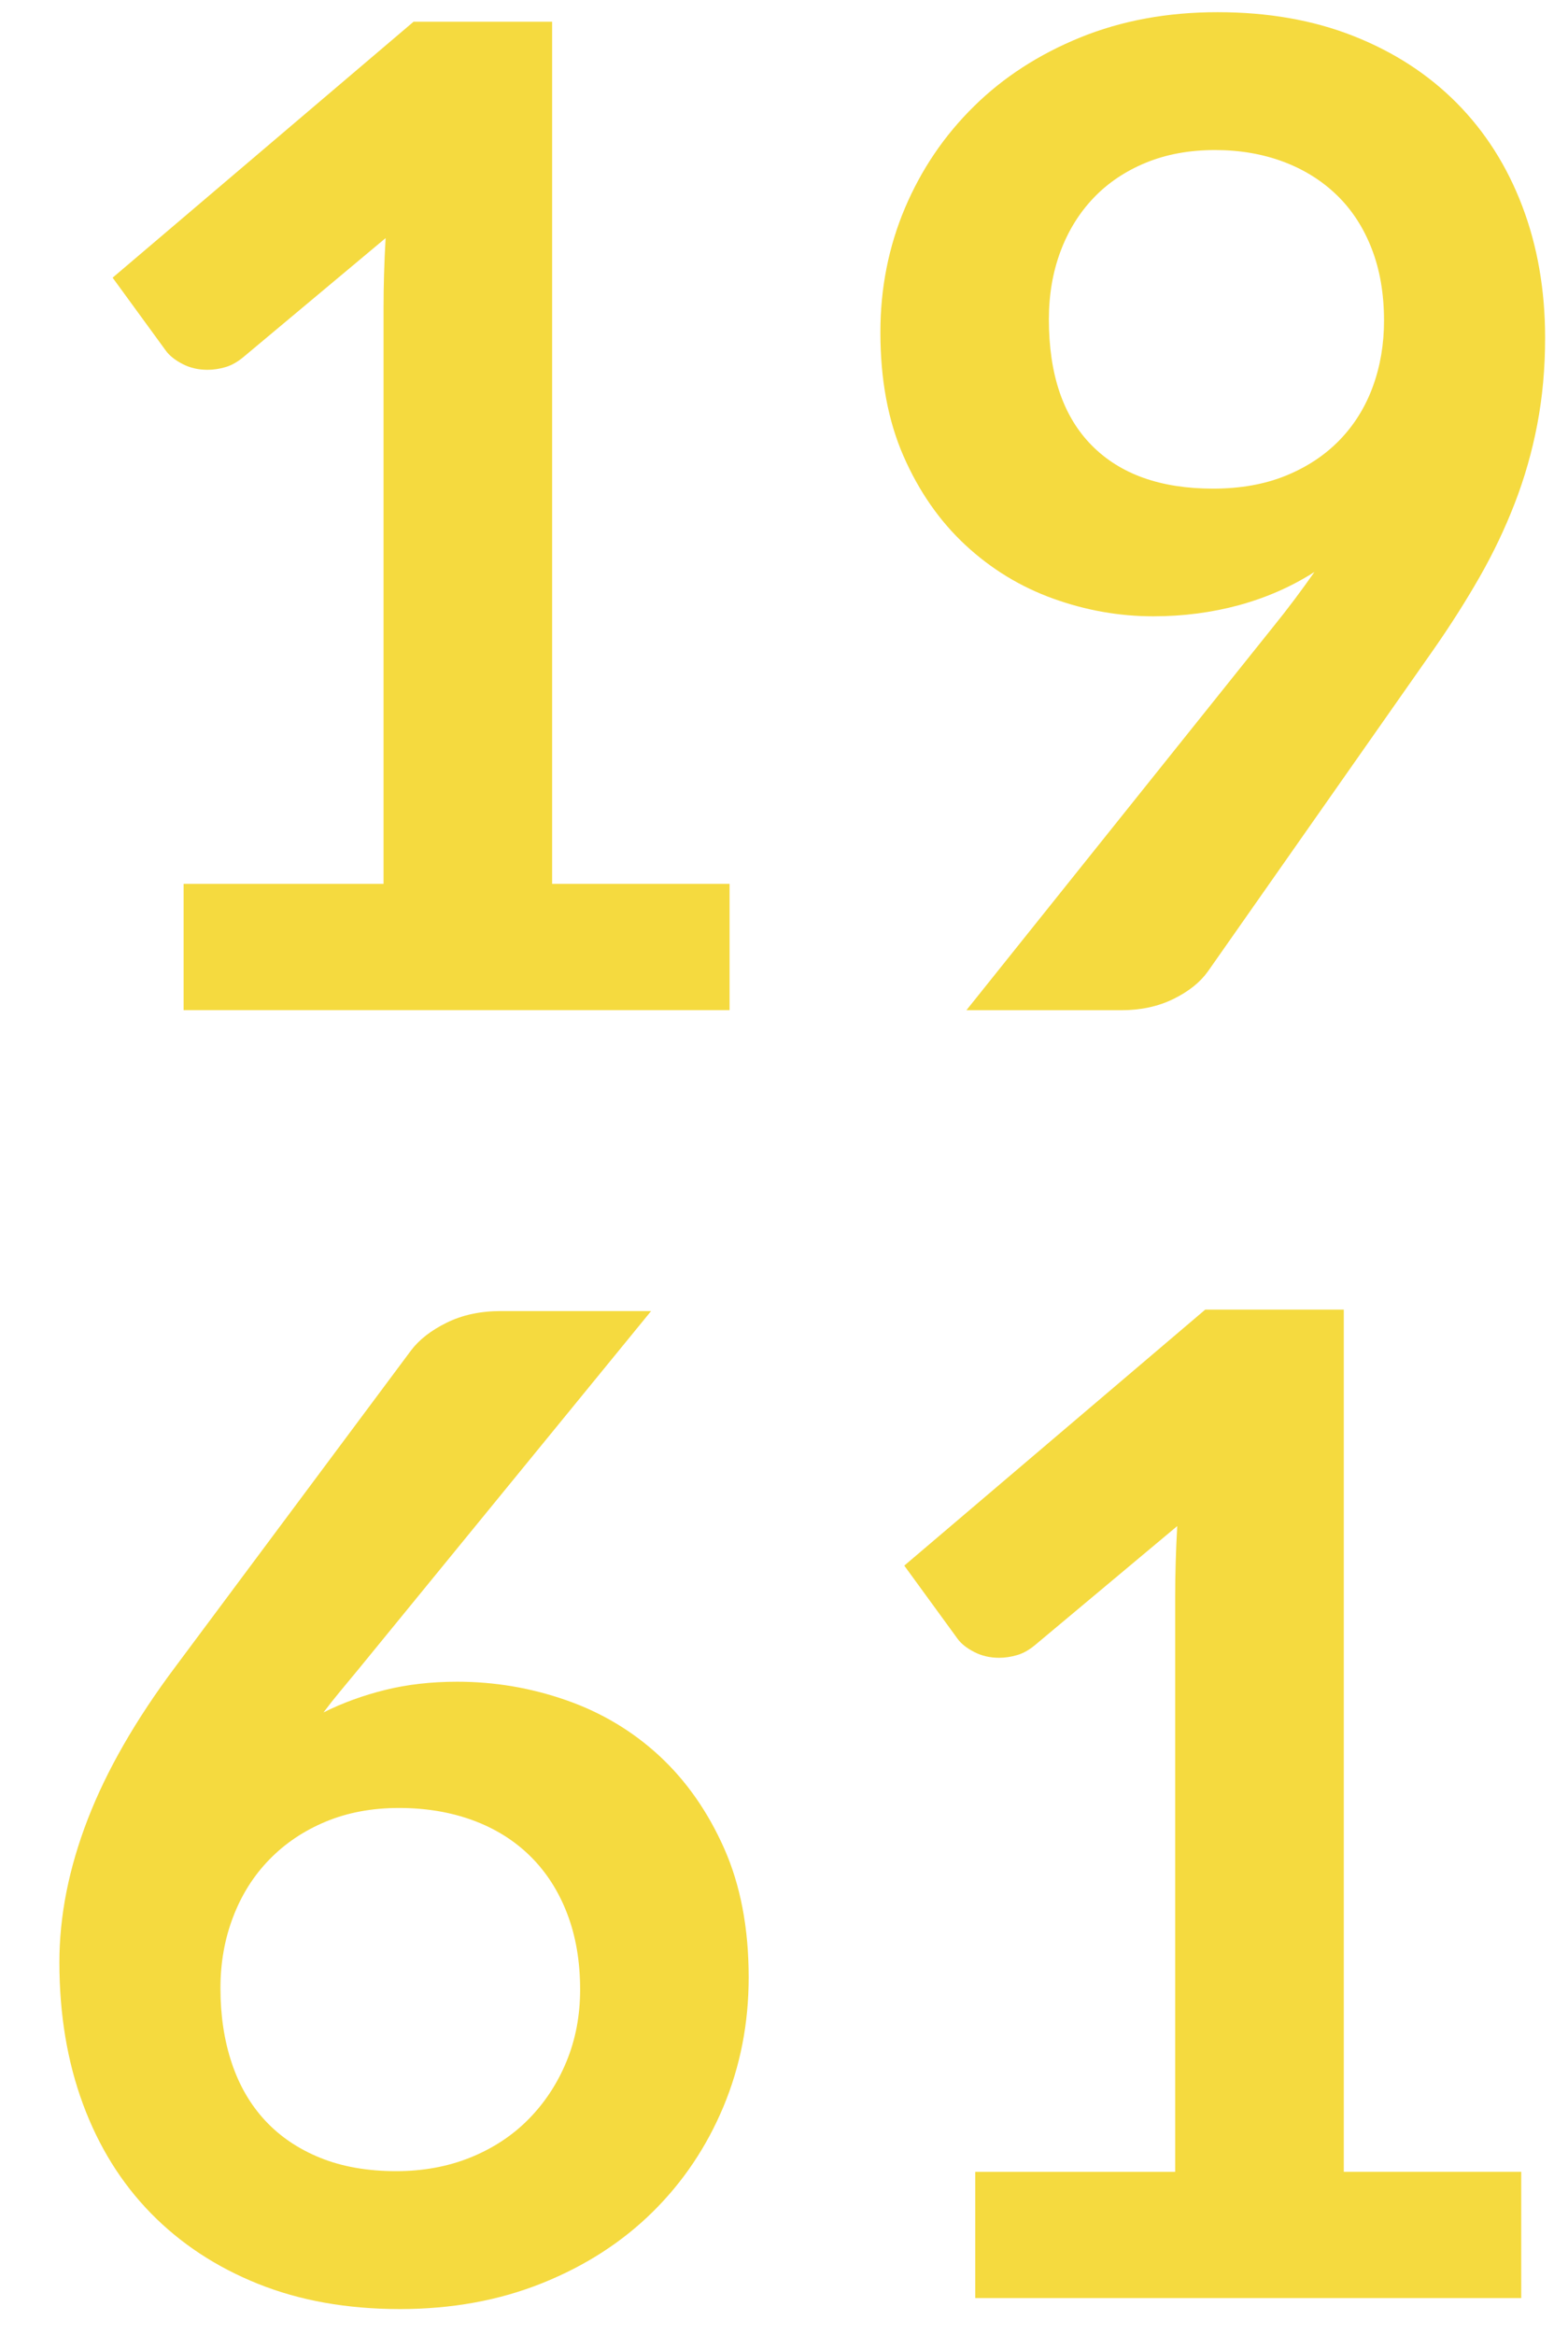 <?xml version="1.0" encoding="utf-8"?>
<!-- Generator: Adobe Illustrator 16.0.0, SVG Export Plug-In . SVG Version: 6.00 Build 0)  -->
<!DOCTYPE svg PUBLIC "-//W3C//DTD SVG 1.1//EN" "http://www.w3.org/Graphics/SVG/1.1/DTD/svg11.dtd">
<svg version="1.1" id="Calque_1" xmlns="http://www.w3.org/2000/svg" xmlns:xlink="http://www.w3.org/1999/xlink" x="0px" y="0px"
	 width="60.885px" height="90.646px" viewBox="0 0 60.885 90.646" enable-background="new 0 0 60.885 90.646" xml:space="preserve">
<g enable-background="new    ">
	<path fill="#F5DA3F" d="M7.128,34.312h7.765v-22.34c0-0.865,0.026-1.775,0.08-2.729L9.46,13.854
		c-0.23,0.194-0.464,0.327-0.702,0.397c-0.239,0.07-0.473,0.105-0.702,0.105c-0.354,0-0.676-0.074-0.967-0.225
		s-0.508-0.322-0.649-0.517L4.373,10.78l11.687-9.938h5.379v33.47h6.89v4.902h-21.2V34.312z"/>
	<path fill="#F5DA3F" d="M44.784,23.925c-1.324,0-2.623-0.229-3.896-0.689c-1.272-0.459-2.407-1.152-3.405-2.08
		s-1.798-2.076-2.398-3.445s-0.9-2.972-0.9-4.81c0-1.714,0.318-3.321,0.953-4.823c0.637-1.501,1.528-2.817,2.678-3.948
		c1.147-1.131,2.525-2.022,4.133-2.677c1.607-0.653,3.383-0.98,5.327-0.98c1.961,0,3.724,0.31,5.286,0.928
		c1.564,0.618,2.897,1.484,4.002,2.597c1.104,1.113,1.952,2.447,2.544,4.002s0.888,3.26,0.888,5.114
		c0,1.184-0.102,2.306-0.305,3.365c-0.203,1.061-0.494,2.08-0.875,3.062c-0.379,0.98-0.834,1.934-1.364,2.861
		s-1.122,1.859-1.775,2.796l-8.771,12.508c-0.301,0.424-0.747,0.782-1.339,1.073c-0.592,0.292-1.268,0.438-2.027,0.438h-6.015
		l11.898-14.866c0.3-0.371,0.583-0.733,0.848-1.087s0.521-0.706,0.769-1.06c-0.883,0.565-1.855,0.993-2.915,1.285
		C47.063,23.778,45.95,23.925,44.784,23.925z M53.741,12.45c0-1.043-0.159-1.975-0.479-2.796c-0.318-0.821-0.77-1.515-1.354-2.08
		s-1.279-0.998-2.084-1.299c-0.807-0.3-1.688-0.45-2.643-0.45c-0.992,0-1.886,0.163-2.683,0.49
		c-0.796,0.327-1.474,0.781-2.031,1.364s-0.987,1.276-1.288,2.08c-0.301,0.805-0.451,1.683-0.451,2.637
		c0,2.138,0.553,3.768,1.66,4.89c1.105,1.122,2.677,1.683,4.713,1.683c1.062,0,2.005-0.168,2.828-0.503
		c0.823-0.336,1.518-0.796,2.084-1.379s0.996-1.271,1.289-2.066C53.595,14.225,53.741,13.368,53.741,12.45z"/>
</g>
<g enable-background="new    ">
	<path fill="#F5DA3F" d="M17.755,65.285c1.449,0,2.857,0.238,4.227,0.716c1.369,0.477,2.574,1.197,3.617,2.159
		c1.042,0.964,1.881,2.16,2.518,3.591c0.636,1.432,0.954,3.101,0.954,5.009c0,1.785-0.327,3.458-0.98,5.021
		c-0.654,1.563-1.572,2.929-2.756,4.095s-2.61,2.085-4.28,2.756s-3.511,1.007-5.525,1.007c-2.049,0-3.887-0.327-5.512-0.98
		c-1.625-0.653-3.012-1.567-4.161-2.742s-2.027-2.588-2.637-4.24s-0.914-3.485-0.914-5.499c0-1.802,0.366-3.652,1.1-5.552
		c0.733-1.898,1.868-3.873,3.405-5.923l9.143-12.27c0.318-0.424,0.782-0.786,1.391-1.086c0.609-0.301,1.312-0.451,2.107-0.451h5.83
		L13.913,64.808c-0.248,0.301-0.481,0.583-0.702,0.848c-0.221,0.265-0.438,0.539-0.649,0.821c0.742-0.371,1.541-0.662,2.398-0.874
		C15.816,65.391,16.748,65.285,17.755,65.285z M8.56,77.183c0,1.061,0.146,2.027,0.438,2.902c0.292,0.874,0.726,1.621,1.301,2.239
		s1.288,1.1,2.138,1.444c0.85,0.344,1.832,0.517,2.947,0.517c1.044,0,2.004-0.177,2.881-0.53c0.876-0.354,1.628-0.848,2.256-1.484
		c0.628-0.636,1.12-1.382,1.474-2.239c0.354-0.856,0.531-1.788,0.531-2.795c0-1.096-0.168-2.081-0.505-2.955
		c-0.336-0.875-0.814-1.616-1.433-2.227c-0.62-0.609-1.363-1.073-2.23-1.391c-0.867-0.318-1.823-0.478-2.867-0.478
		s-1.991,0.177-2.841,0.53s-1.58,0.844-2.19,1.471c-0.611,0.627-1.08,1.369-1.407,2.227C8.723,75.271,8.56,76.194,8.56,77.183z"/>
	<path fill="#F5DA3F" d="M37.868,84.312h7.764v-22.34c0-0.865,0.027-1.775,0.08-2.729L40.2,63.854
		c-0.23,0.194-0.465,0.327-0.703,0.397s-0.473,0.105-0.701,0.105c-0.354,0-0.676-0.074-0.968-0.225s-0.509-0.322-0.649-0.517
		l-2.066-2.836l11.686-9.938h5.38v33.47h6.89v4.902H37.868V84.312z"/>
</g>
</svg>
